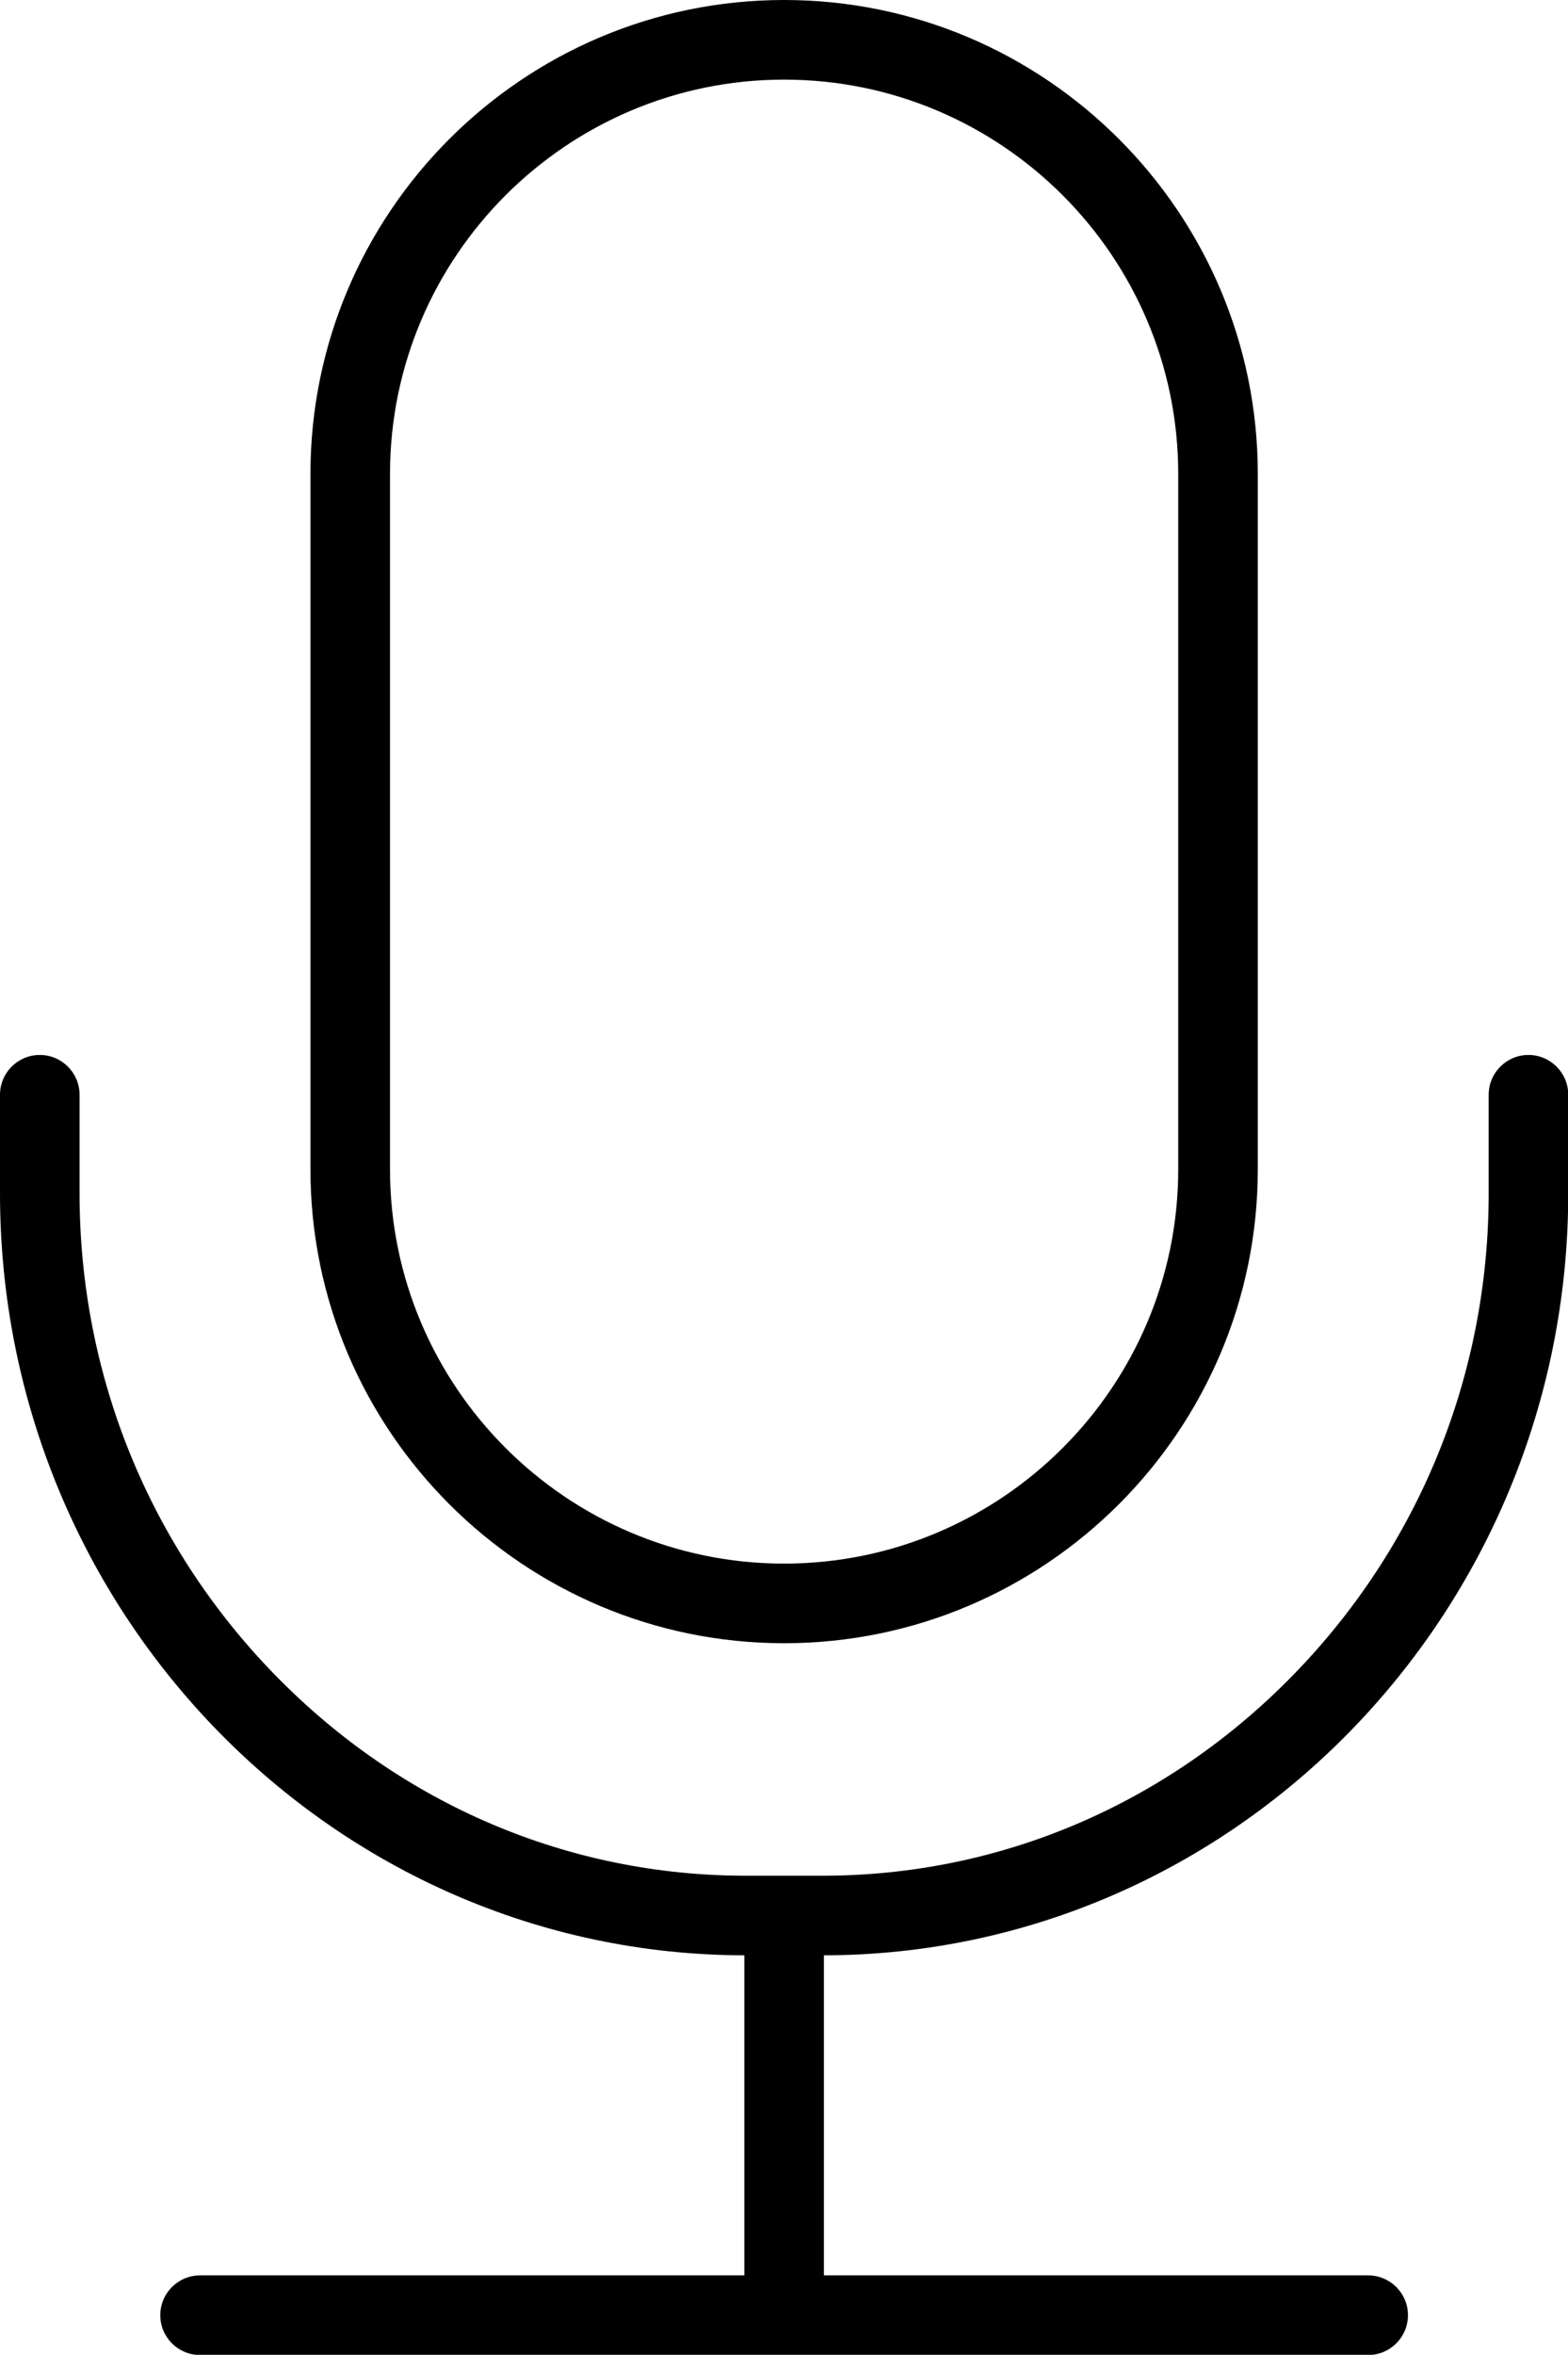 <?xml version="1.0" encoding="UTF-8"?><svg xmlns="http://www.w3.org/2000/svg" xmlns:xlink="http://www.w3.org/1999/xlink" height="443.6" preserveAspectRatio="xMidYMid meet" version="1.0" viewBox="0.0 0.0 295.6 443.6" width="295.6" zoomAndPan="magnify"><g id="change1_1"><path d="M147.822,309.553c49.239,0,89.299-40.059,89.299-89.298V89.298 C237.121,40.059,197.062,0,147.822,0S58.524,40.059,58.524,89.298v130.957 C58.524,269.494,98.583,309.553,147.822,309.553z M73.524,89.298 C73.524,48.33,106.854,15,147.822,15c40.969,0,74.299,33.33,74.299,74.298v130.957 c0,40.968-33.33,74.298-74.299,74.298c-40.968,0-74.298-33.33-74.298-74.298V89.298z M155.322,368.345v60.294h102.607c4.143,0,7.5,3.357,7.5,7.5s-3.357,7.5-7.5,7.5H37.715 c-4.142,0-7.5-3.357-7.5-7.5s3.358-7.5,7.5-7.5h102.607v-60.294 C62.926,368.212,0,303.863,0,224.781v-18.547c0-4.142,3.358-7.5,7.5-7.5s7.5,3.358,7.5,7.5v18.547 c0,34.223,13.122,66.488,36.949,90.854c23.782,24.319,55.252,37.713,88.612,37.713 h14.523c33.359,0,64.829-13.394,88.612-37.713 c23.826-24.365,36.948-56.631,36.948-90.854v-18.547c0-4.142,3.357-7.5,7.5-7.5 s7.5,3.358,7.5,7.5v18.547C295.645,303.863,232.718,368.212,155.322,368.345z" fill="inherit"/></g></svg>